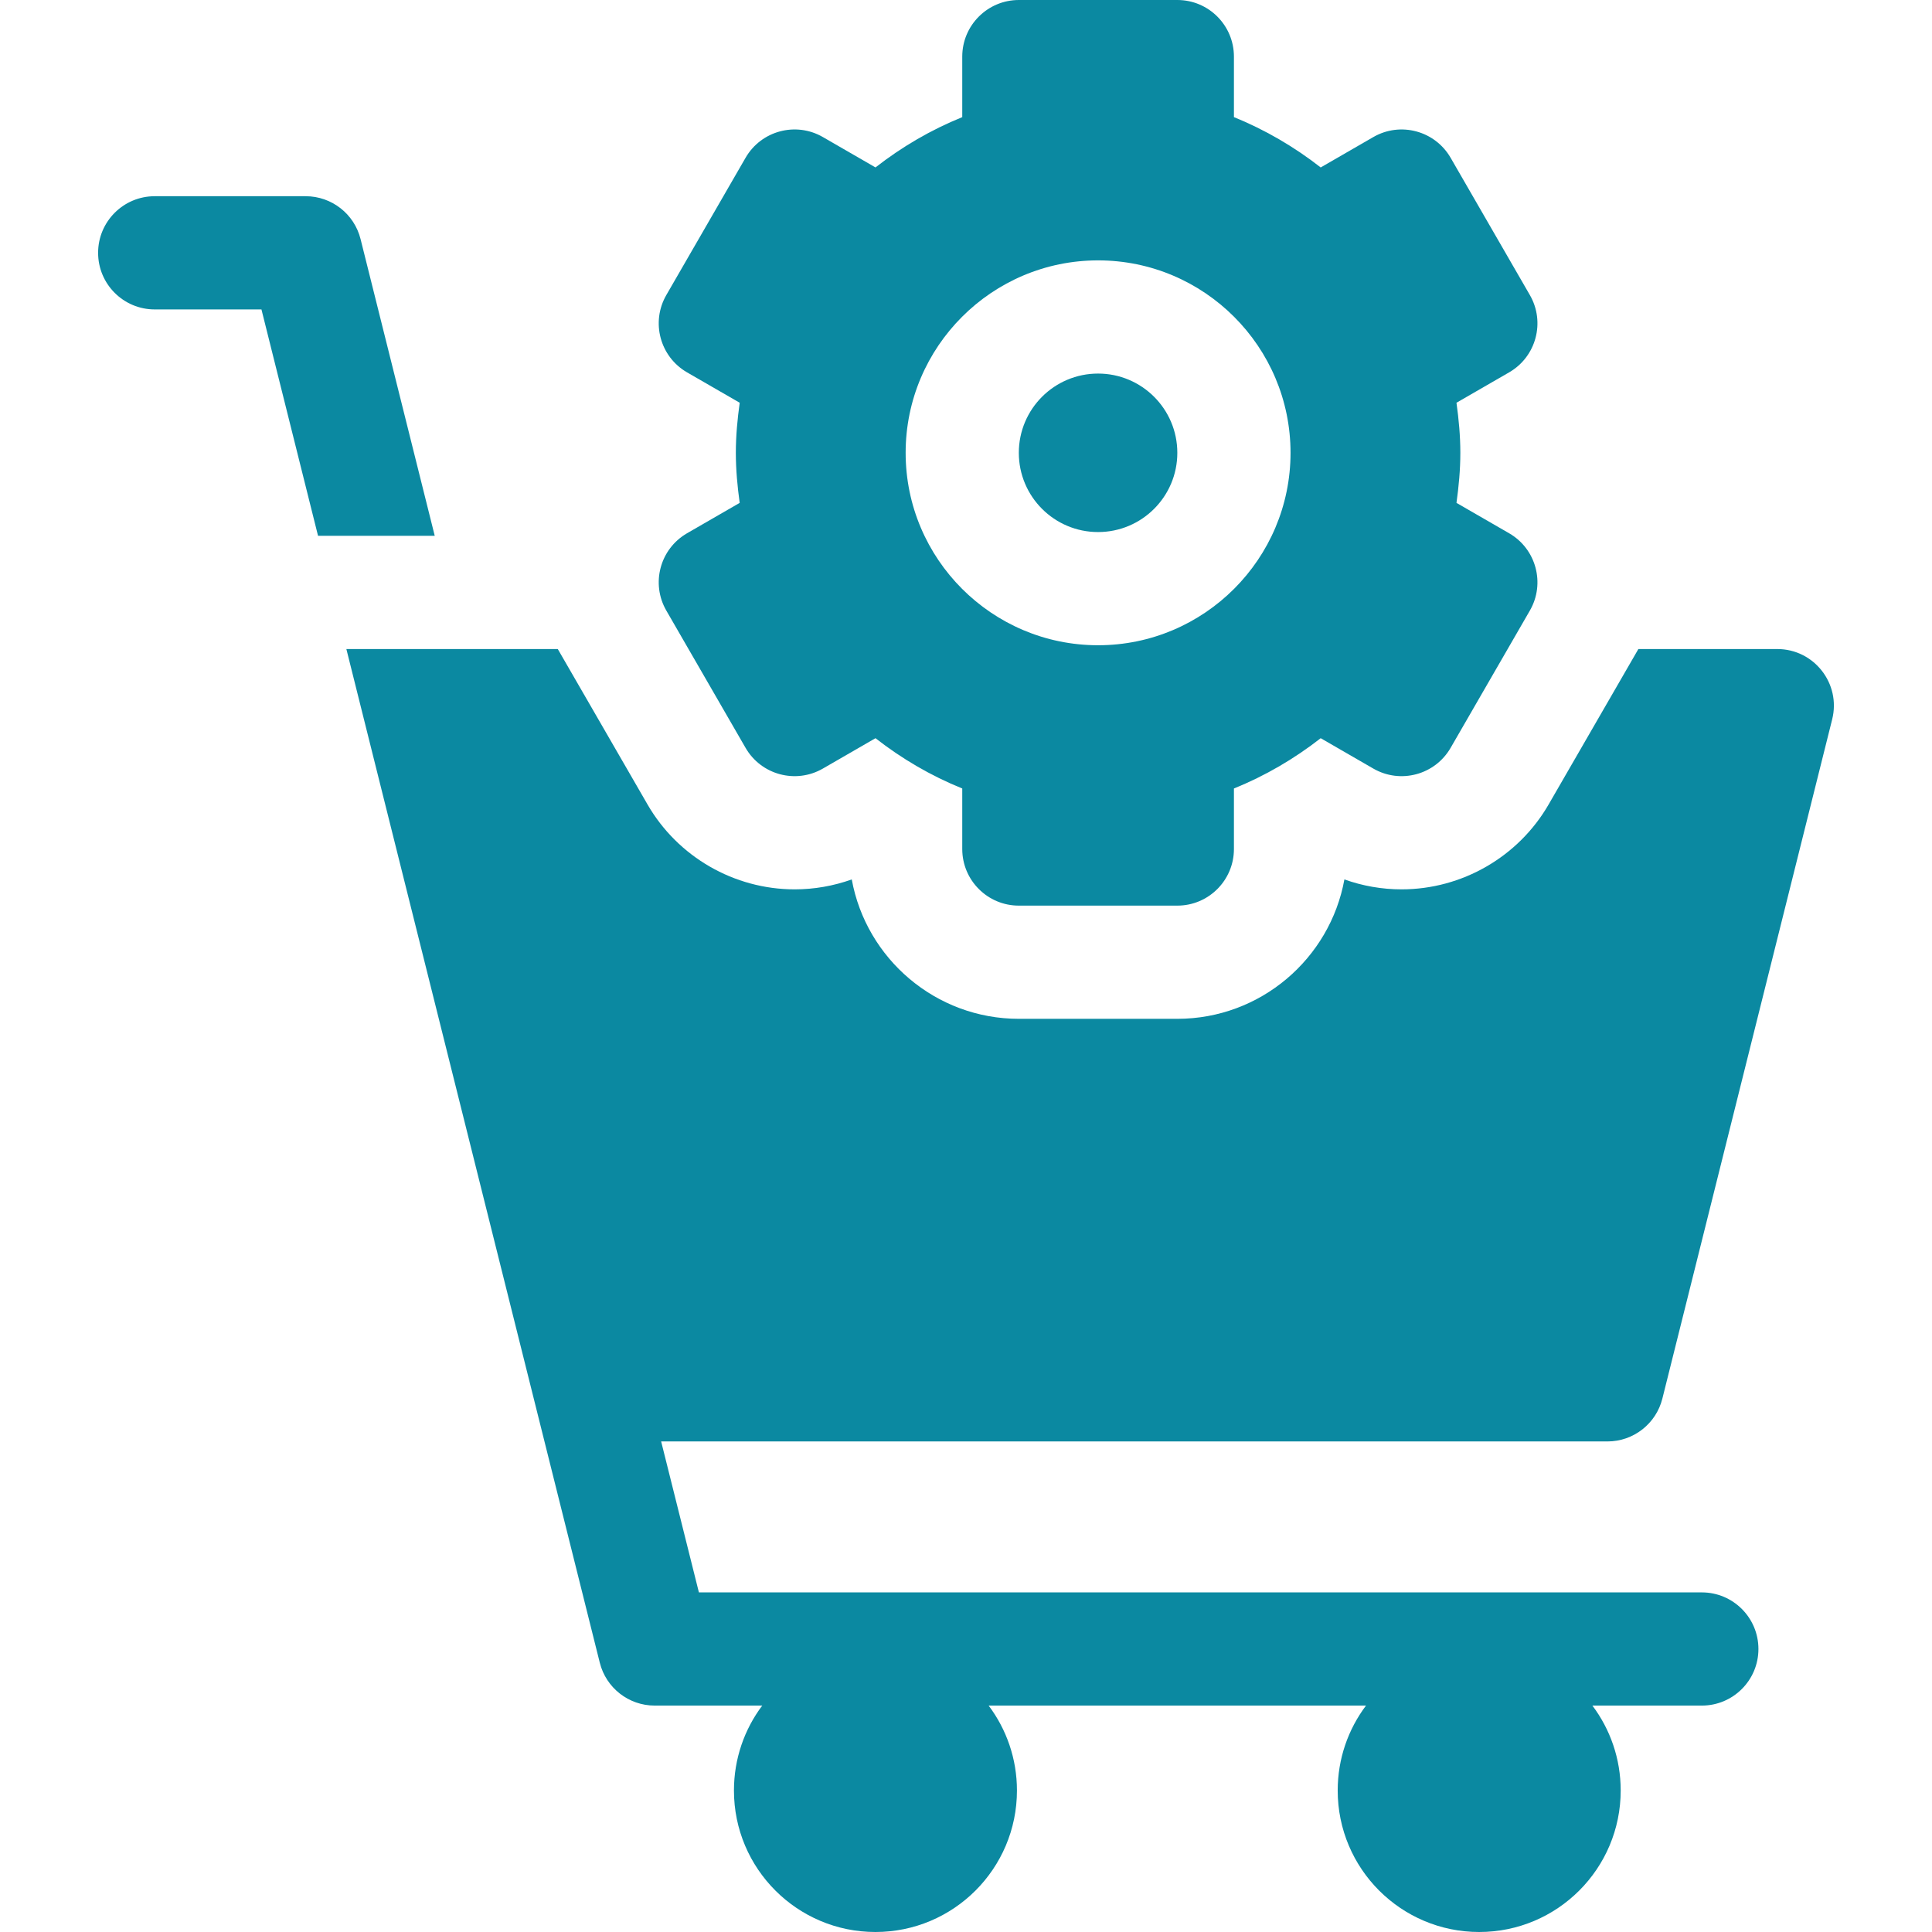 <svg width="100" height="100" viewBox="0 0 100 100" fill="none" xmlns="http://www.w3.org/2000/svg">
<path d="M34.489 31.604L38.59 38.708C39.399 40.11 41.191 40.59 42.592 39.781L45.315 38.209C46.676 39.272 48.181 40.154 49.806 40.812V43.945C49.806 45.563 51.117 46.875 52.735 46.875H60.938C62.556 46.875 63.868 45.563 63.868 43.945V40.812C65.493 40.154 66.998 39.272 68.359 38.209L71.082 39.781C72.483 40.59 74.275 40.11 75.084 38.708L79.185 31.604C79.994 30.203 79.514 28.411 78.113 27.602L75.387 26.029C75.505 25.18 75.587 24.319 75.587 23.438C75.587 22.556 75.505 21.695 75.387 20.846L78.113 19.273C79.514 18.464 79.994 16.672 79.185 15.271L75.084 8.167C74.275 6.766 72.483 6.285 71.082 7.095L68.359 8.667C66.998 7.604 65.493 6.721 63.868 6.063V2.93C63.868 1.312 62.557 0 60.939 0H52.736C51.118 0 49.806 1.312 49.806 2.93V6.063C48.181 6.721 46.676 7.604 45.315 8.666L42.592 7.094C41.191 6.285 39.399 6.765 38.59 8.167L34.489 15.271C33.68 16.672 34.16 18.464 35.561 19.273L38.287 20.846C38.169 21.695 38.087 22.556 38.087 23.438C38.087 24.319 38.169 25.18 38.286 26.029L35.561 27.602C34.16 28.411 33.68 30.203 34.489 31.604ZM56.837 13.477C62.329 13.477 66.798 17.945 66.798 23.438C66.798 28.93 62.329 33.398 56.837 33.398C51.344 33.398 46.876 28.93 46.876 23.438C46.876 17.945 51.344 13.477 56.837 13.477Z" fill="#0B89A1"/>
<path d="M56.836 27.539C59.101 27.539 60.938 25.703 60.938 23.438C60.938 21.172 59.101 19.336 56.836 19.336C54.571 19.336 52.734 21.172 52.734 23.438C52.734 25.703 54.571 27.539 56.836 27.539Z" fill="#0B89A1"/>
<path d="M18.663 12.375C18.337 11.071 17.165 10.156 15.82 10.156H8.008C6.39 10.156 5.078 11.468 5.078 13.086C5.078 14.704 6.39 16.016 8.008 16.016H13.533L16.462 27.734H22.502L18.663 12.375Z" fill="#0B89A1"/>
<path d="M86.044 72.39L94.833 37.234C95.296 35.385 93.897 33.594 91.991 33.594H84.802L80.157 41.638C78.593 44.349 75.675 46.033 72.544 46.033C72.543 46.033 72.543 46.033 72.543 46.033C71.533 46.033 70.532 45.858 69.586 45.519C68.842 49.617 65.247 52.734 60.938 52.734H52.735C48.426 52.734 44.831 49.617 44.087 45.519C43.141 45.858 42.139 46.033 41.13 46.033C37.998 46.033 35.08 44.349 33.515 41.638L28.871 33.594H17.928L31.045 86.062C31.371 87.366 32.543 88.281 33.887 88.281H39.453C38.534 89.505 37.989 91.027 37.989 92.676C37.989 96.721 41.268 100 45.313 100C49.358 100 52.637 96.721 52.637 92.676C52.637 91.027 52.092 89.505 51.172 88.281H70.704C69.784 89.505 69.239 91.027 69.239 92.676C69.239 96.721 72.518 100 76.563 100C80.608 100 83.887 96.721 83.887 92.676C83.887 91.027 83.342 89.505 82.422 88.281H88.086C89.704 88.281 91.016 86.969 91.016 85.352C91.016 83.734 89.704 82.422 88.086 82.422H36.175L34.221 74.609H83.202C84.546 74.609 85.718 73.695 86.044 72.39Z" fill="#0B89A1"/>
</svg>
